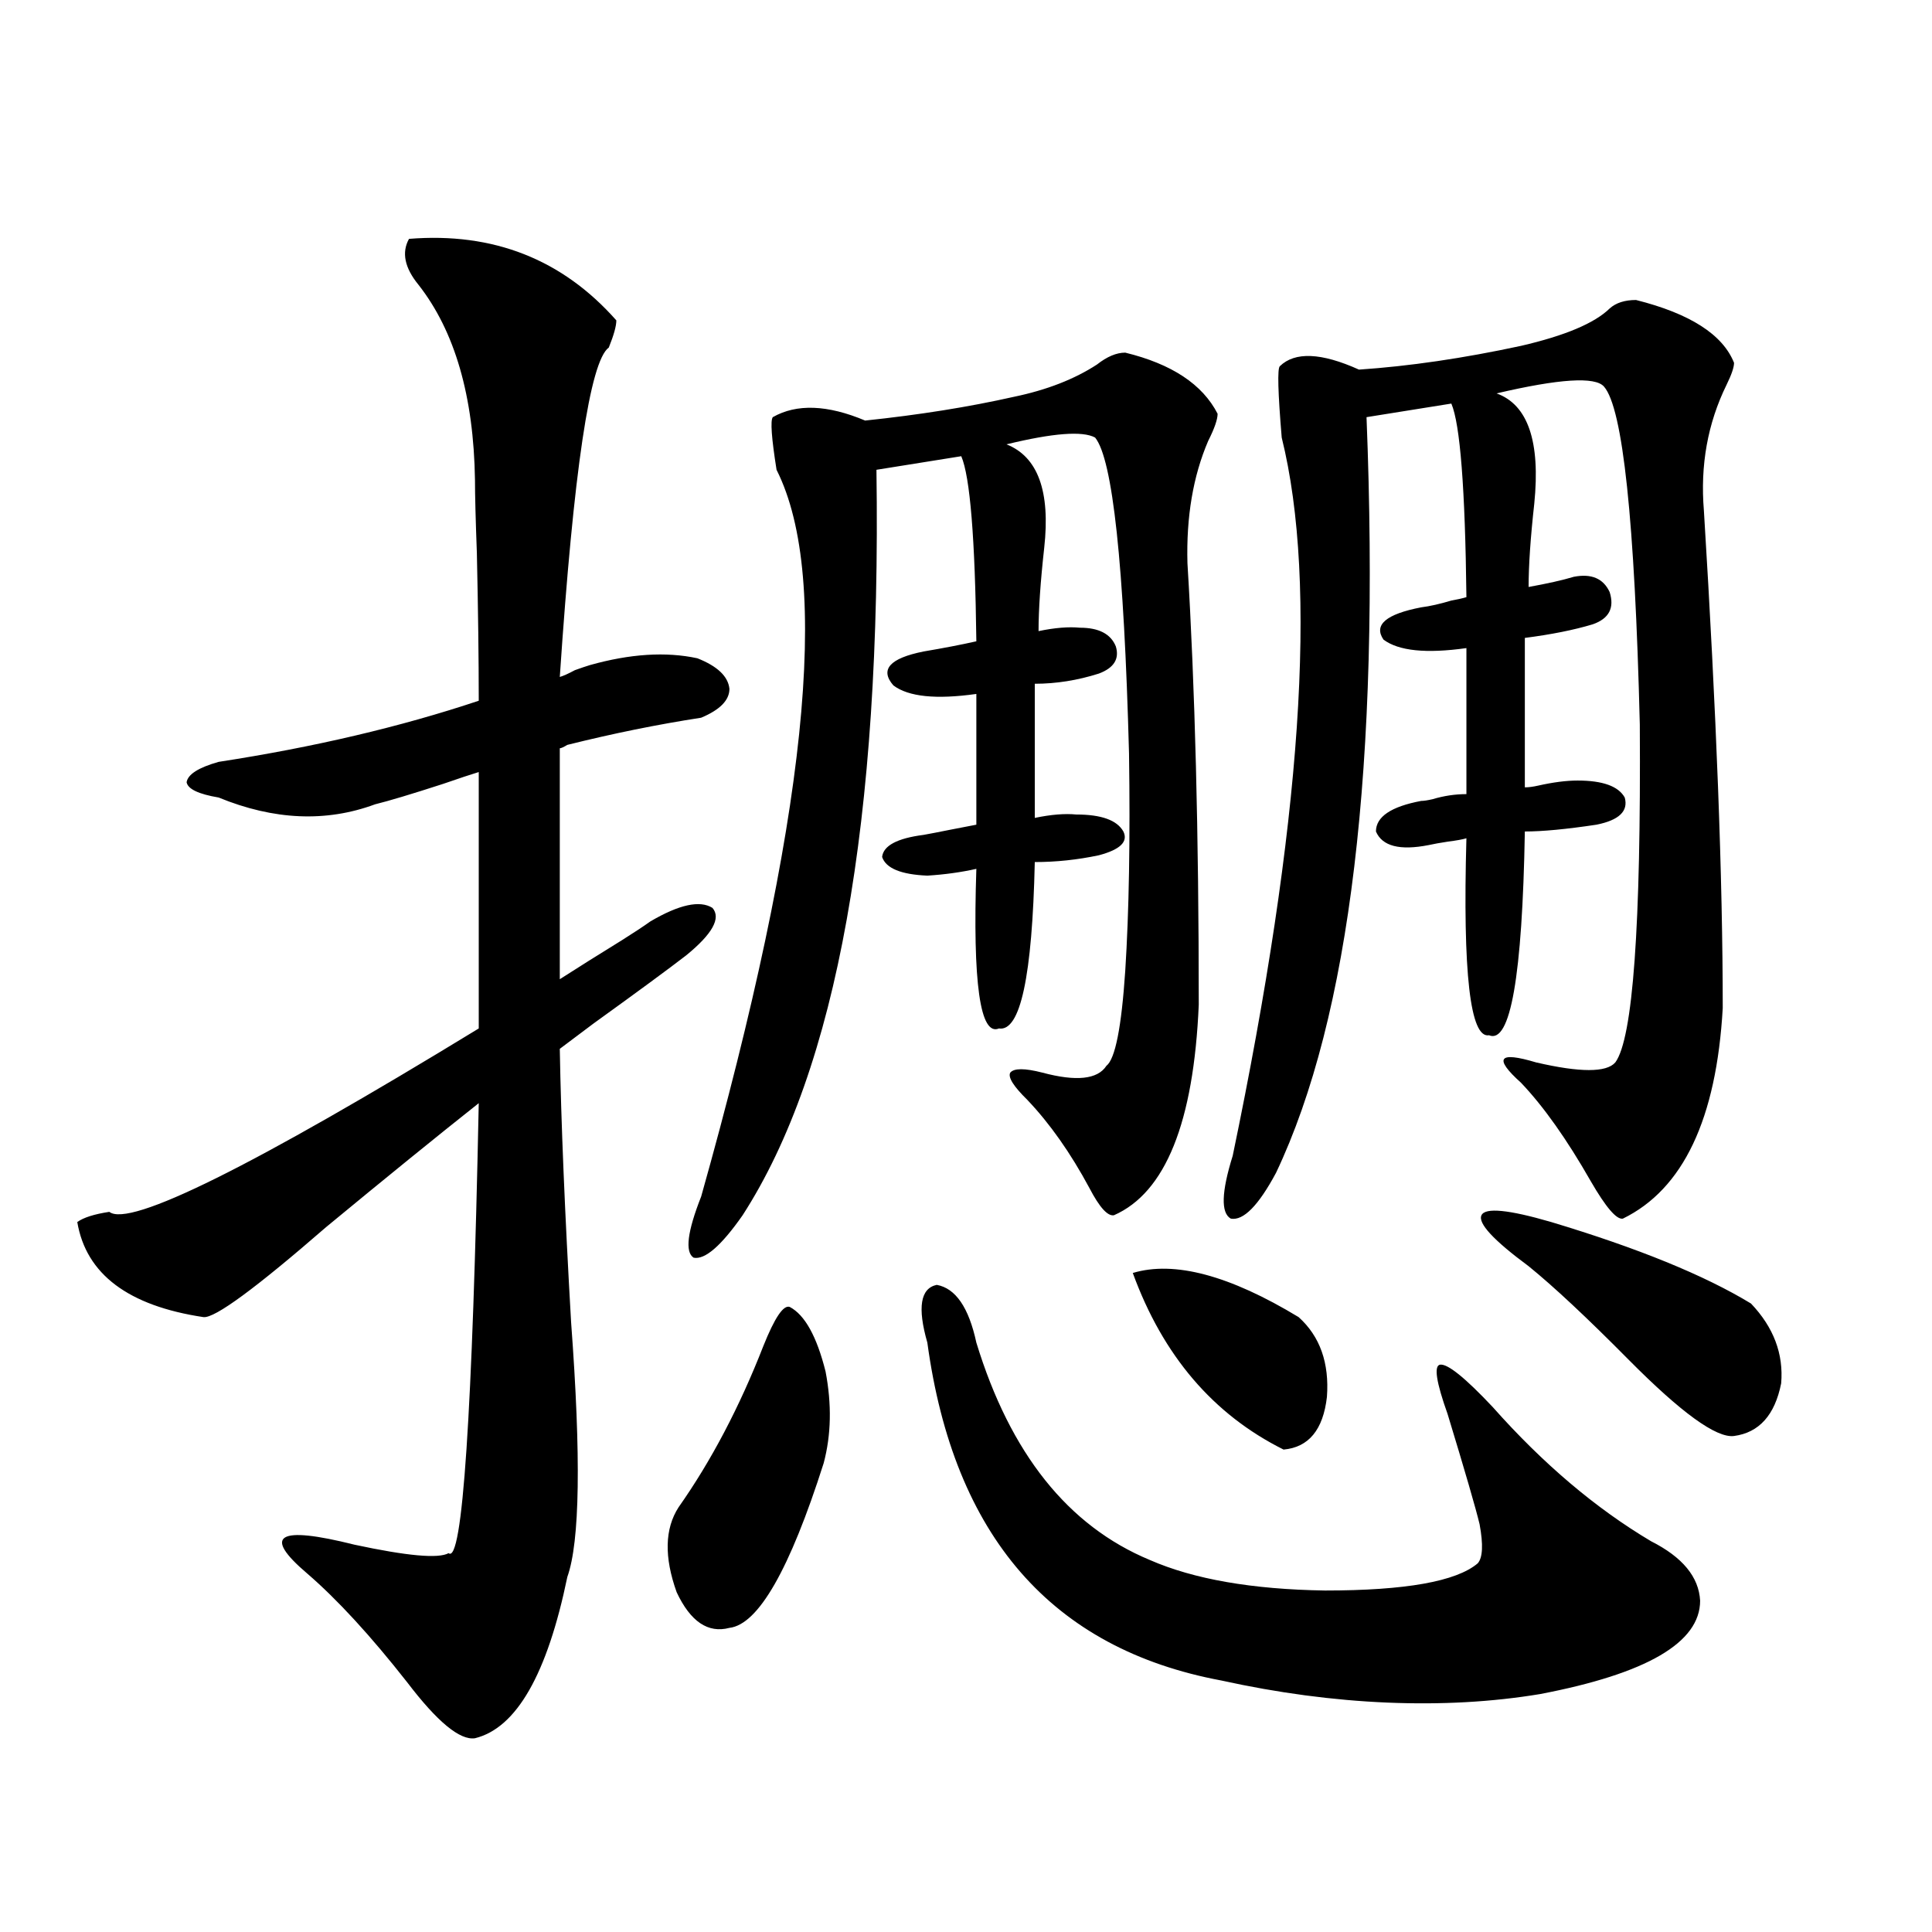 <?xml version="1.0" encoding="utf-8"?>
<!-- Generator: Adobe Illustrator 16.0.0, SVG Export Plug-In . SVG Version: 6.00 Build 0)  -->
<!DOCTYPE svg PUBLIC "-//W3C//DTD SVG 1.1//EN" "http://www.w3.org/Graphics/SVG/1.1/DTD/svg11.dtd">
<svg version="1.1" id="图层_1" xmlns="http://www.w3.org/2000/svg" xmlns:xlink="http://www.w3.org/1999/xlink" x="0px" y="0px"
	 width="1000px" height="1000px" viewBox="0 0 1000 1000" enable-background="new 0 0 1000 1000" xml:space="preserve">
<path d="M305.359,344.242c20.807-5.85,39.344-7.031,55.608-3.516c10.396,4.106,15.929,9.38,16.585,15.82
	c0,5.864-4.878,10.85-14.634,14.941c-22.774,3.516-45.853,8.213-69.267,14.063c-1.951,1.182-3.262,1.758-3.902,1.758V506.84
	c9.1-5.85,19.832-12.593,32.194-20.215c6.494-4.092,11.372-7.319,14.634-9.668c14.954-8.789,25.685-11.123,32.194-7.031
	c4.542,5.273,0,13.486-13.658,24.609c-9.116,7.031-25.045,18.76-47.804,35.156c-7.805,5.864-13.658,10.259-17.561,13.184
	c0.64,37.505,2.591,84.678,5.854,141.504c5.198,69.736,4.542,113.682-1.951,131.836c-10.411,50.387-26.341,78.223-47.804,83.496
	c-7.805,1.168-19.512-8.5-35.121-29.004c-18.872-24.032-36.097-42.777-51.706-56.25c-23.414-19.912-15.289-24.897,24.39-14.941
	c27.316,5.864,43.566,7.334,48.779,4.395c7.149,5.864,12.347-71.768,15.609-232.91c-21.463,17.002-47.804,38.384-79.022,64.16
	c-36.432,31.641-57.56,47.173-63.413,46.582C66.34,675.893,44.542,659.481,40,632.523c3.247-2.334,8.78-4.092,16.585-5.273
	c10.396,8.213,74.145-23.428,191.215-94.922V399.613c-3.902,1.182-10.091,3.228-18.536,6.152
	c-16.265,5.273-27.972,8.789-35.121,10.547c-25.365,9.38-52.362,8.213-80.974-3.516c-10.411-1.758-15.945-4.395-16.585-7.91
	c0.64-4.092,6.174-7.607,16.585-10.547c49.419-7.607,94.296-18.154,134.631-31.641c0-21.67-0.335-47.158-0.976-76.465
	c-0.656-17.578-0.976-30.171-0.976-37.793c-0.656-43.354-10.411-77.041-29.268-101.074c-7.165-8.789-8.78-16.699-4.878-23.73
	c43.566-3.516,79.343,10.547,107.314,42.188c0,2.939-1.311,7.622-3.902,14.063c-9.756,7.031-18.216,63.872-25.365,170.508
	c1.951-0.576,4.542-1.758,7.805-3.516C300.801,345.712,303.408,344.833,305.359,344.242z M408.771,676.469
	c7.805,4.106,13.978,15.244,18.536,33.398c3.247,17.002,2.927,32.822-0.976,47.461c-17.561,55.083-33.825,83.496-48.779,85.254
	c-11.067,2.926-20.167-3.227-27.316-18.457c-6.509-18.154-6.189-32.808,0.976-43.945c16.905-24.019,31.539-51.855,43.901-83.496
	C400.966,682.045,405.509,675.302,408.771,676.469z M524.866,205.375c16.905-3.516,31.219-9.077,42.926-16.699
	c5.198-4.092,10.076-6.152,14.634-6.152c24.054,5.864,39.999,16.411,47.804,31.641c0,2.939-1.631,7.622-4.878,14.063
	c-7.805,18.169-11.387,39.263-10.731,63.281c3.902,63.872,5.854,140.049,5.854,228.516c-2.607,60.947-17.24,97.271-43.901,108.984
	c-3.262,0.591-7.485-4.092-12.683-14.063c-9.756-18.154-20.487-33.398-32.194-45.703c-7.164-7.031-10.091-11.714-8.78-14.063
	c1.951-2.334,7.469-2.334,16.585,0c17.561,4.697,28.612,3.516,33.17-3.516c4.543-3.516,7.805-19.912,9.756-49.219
	c1.951-30.459,2.592-67.964,1.951-112.5c-2.607-97.847-8.46-152.339-17.561-163.477c-6.509-3.516-21.798-2.334-45.853,3.516
	c16.25,6.455,22.759,24.321,19.512,53.613c-1.951,17.578-2.927,31.943-2.927,43.066c8.445-1.758,15.609-2.334,21.463-1.758
	c9.756,0,15.929,3.228,18.536,9.668c1.951,6.455-0.976,11.138-8.78,14.063c-11.067,3.516-22.118,5.273-33.17,5.273v69.434
	c8.445-1.758,15.609-2.334,21.463-1.758c13.003,0,21.128,2.939,24.39,8.789c2.592,5.273-1.631,9.38-12.683,12.305
	c-11.067,2.349-22.118,3.516-33.17,3.516c-1.311,59.189-7.485,87.891-18.536,86.133c-9.756,4.106-13.658-23.428-11.707-82.617
	c-7.805,1.758-16.265,2.939-25.365,3.516c-13.658-0.576-21.463-3.804-23.414-9.668c0.64-5.85,7.805-9.668,21.463-11.426
	c3.247-0.576,7.805-1.455,13.658-2.637c5.854-1.167,10.396-2.046,13.658-2.637v-67.676c-20.823,2.939-35.121,1.47-42.926-4.395
	c-7.165-8.198-1.951-14.063,15.609-17.578c10.396-1.758,19.512-3.516,27.316-5.273c-0.656-53.311-3.262-85.254-7.805-95.801
	l-43.901,7.031c2.591,181.646-20.487,310.254-69.267,385.84c-11.067,15.82-19.512,23.154-25.365,21.973
	c-4.558-2.925-3.262-13.472,3.902-31.641c54.633-193.936,67.635-319.331,39.023-376.172c-2.607-16.396-3.262-25.488-1.951-27.246
	c12.347-7.031,28.292-6.44,47.804,1.758C475.751,214.755,501.452,210.648,524.866,205.375z M479.989,694.926
	c-5.213-18.154-3.582-28.125,4.878-29.883c9.756,1.758,16.585,11.729,20.487,29.883c17.561,57.432,47.469,94.922,89.754,112.5
	c22.759,9.971,53.002,15.244,90.729,15.82c41.615,0,67.956-4.683,79.022-14.063c2.592-2.925,2.927-9.668,0.976-20.215
	c-1.951-8.198-7.485-27.246-16.585-57.129c-5.854-16.396-7.164-24.897-3.902-25.488c3.902-0.576,13.003,6.743,27.316,21.973
	c26.006,29.307,53.322,52.446,81.949,69.434c16.25,8.213,24.71,18.457,25.365,30.762c0,21.671-27.652,37.793-82.925,48.34
	c-24.725,4.093-51.066,5.563-79.022,4.395c-27.972-1.181-56.584-4.984-85.852-11.426
	C544.377,853.418,493.647,795.121,479.989,694.926z M672.179,681.742c11.052,9.971,15.929,23.73,14.634,41.309
	c-1.951,17.002-9.436,26.079-22.438,27.246c-36.432-18.154-62.438-48.628-78.047-91.406
	C607.791,652.45,636.403,660.072,672.179,681.742z M787.298,179.008c22.759-5.273,38.048-11.714,45.853-19.336
	c3.247-2.925,7.805-4.395,13.658-4.395c27.957,7.031,44.877,17.881,50.73,32.52c0,2.349-1.311,6.152-3.902,11.426
	c-9.756,19.927-13.658,41.611-11.707,65.039c6.494,104.893,9.756,190.723,9.756,257.52c-3.262,57.432-20.487,93.755-51.706,108.984
	c-3.262,0.591-8.78-5.85-16.585-19.336c-12.363-21.67-24.39-38.672-36.097-50.977c-7.164-6.44-10.091-10.547-8.78-12.305
	c1.296-1.758,6.829-1.167,16.585,1.758c22.759,5.273,36.417,5.273,40.975,0c9.1-12.305,13.323-70.601,12.683-174.902
	c-2.607-105.469-8.78-163.765-18.536-174.902c-4.558-5.273-23.094-4.092-55.608,3.516c16.25,5.864,22.759,24.912,19.512,57.129
	c-1.951,17.578-2.927,31.943-2.927,43.066c9.756-1.758,17.561-3.516,23.414-5.273c9.1-1.758,15.274,0.879,18.536,7.91
	c2.592,8.213-0.335,13.774-8.78,16.699c-9.756,2.939-21.463,5.273-35.121,7.031v77.344c1.951,0,4.222-0.288,6.829-0.879
	c7.805-1.758,14.634-2.637,20.487-2.637c13.003,0,21.128,2.939,24.39,8.789c1.951,7.031-2.927,11.729-14.634,14.063
	c-15.609,2.349-27.972,3.516-37.072,3.516c-1.311,75.01-7.485,110.166-18.536,105.469c-9.756,1.758-13.658-32.217-11.707-101.953
	c-1.951,0.591-5.213,1.182-9.756,1.758c-3.902,0.591-7.164,1.182-9.756,1.758c-14.969,2.939-24.07,0.591-27.316-7.031
	c0-7.607,7.805-12.881,23.414-15.82c1.296,0,3.247-0.288,5.854-0.879c5.854-1.758,11.707-2.637,17.561-2.637v-75.586
	c-20.823,2.939-35.121,1.47-42.926-4.395c-5.213-7.607,1.296-13.184,19.512-16.699c4.543-0.576,9.756-1.758,15.609-3.516
	c3.247-0.576,5.854-1.167,7.805-1.758c-0.656-56.25-3.262-89.648-7.805-100.195l-43.901,7.031
	c7.149,179.888-8.46,310.254-46.828,391.113c-9.115,17.002-16.92,24.912-23.414,23.73c-5.213-2.925-4.878-13.76,0.976-32.52
	c35.761-171.675,44.221-295.601,25.365-371.777c-1.951-23.428-2.286-35.732-0.976-36.914c7.805-7.607,21.463-7.031,40.975,1.758
	C729.404,189.555,757.375,185.463,787.298,179.008z M802.908,632.523c44.877,13.486,79.343,27.549,103.412,42.188
	c11.707,12.305,16.905,26.079,15.609,41.309c-3.262,16.411-11.387,25.488-24.39,27.246c-9.115,1.182-27.316-12.002-54.633-39.551
	c-21.463-21.67-38.703-37.793-51.706-48.34c-18.216-13.472-26.341-22.261-24.39-26.367
	C768.762,624.916,780.789,626.083,802.908,632.523z"/>
</svg>
